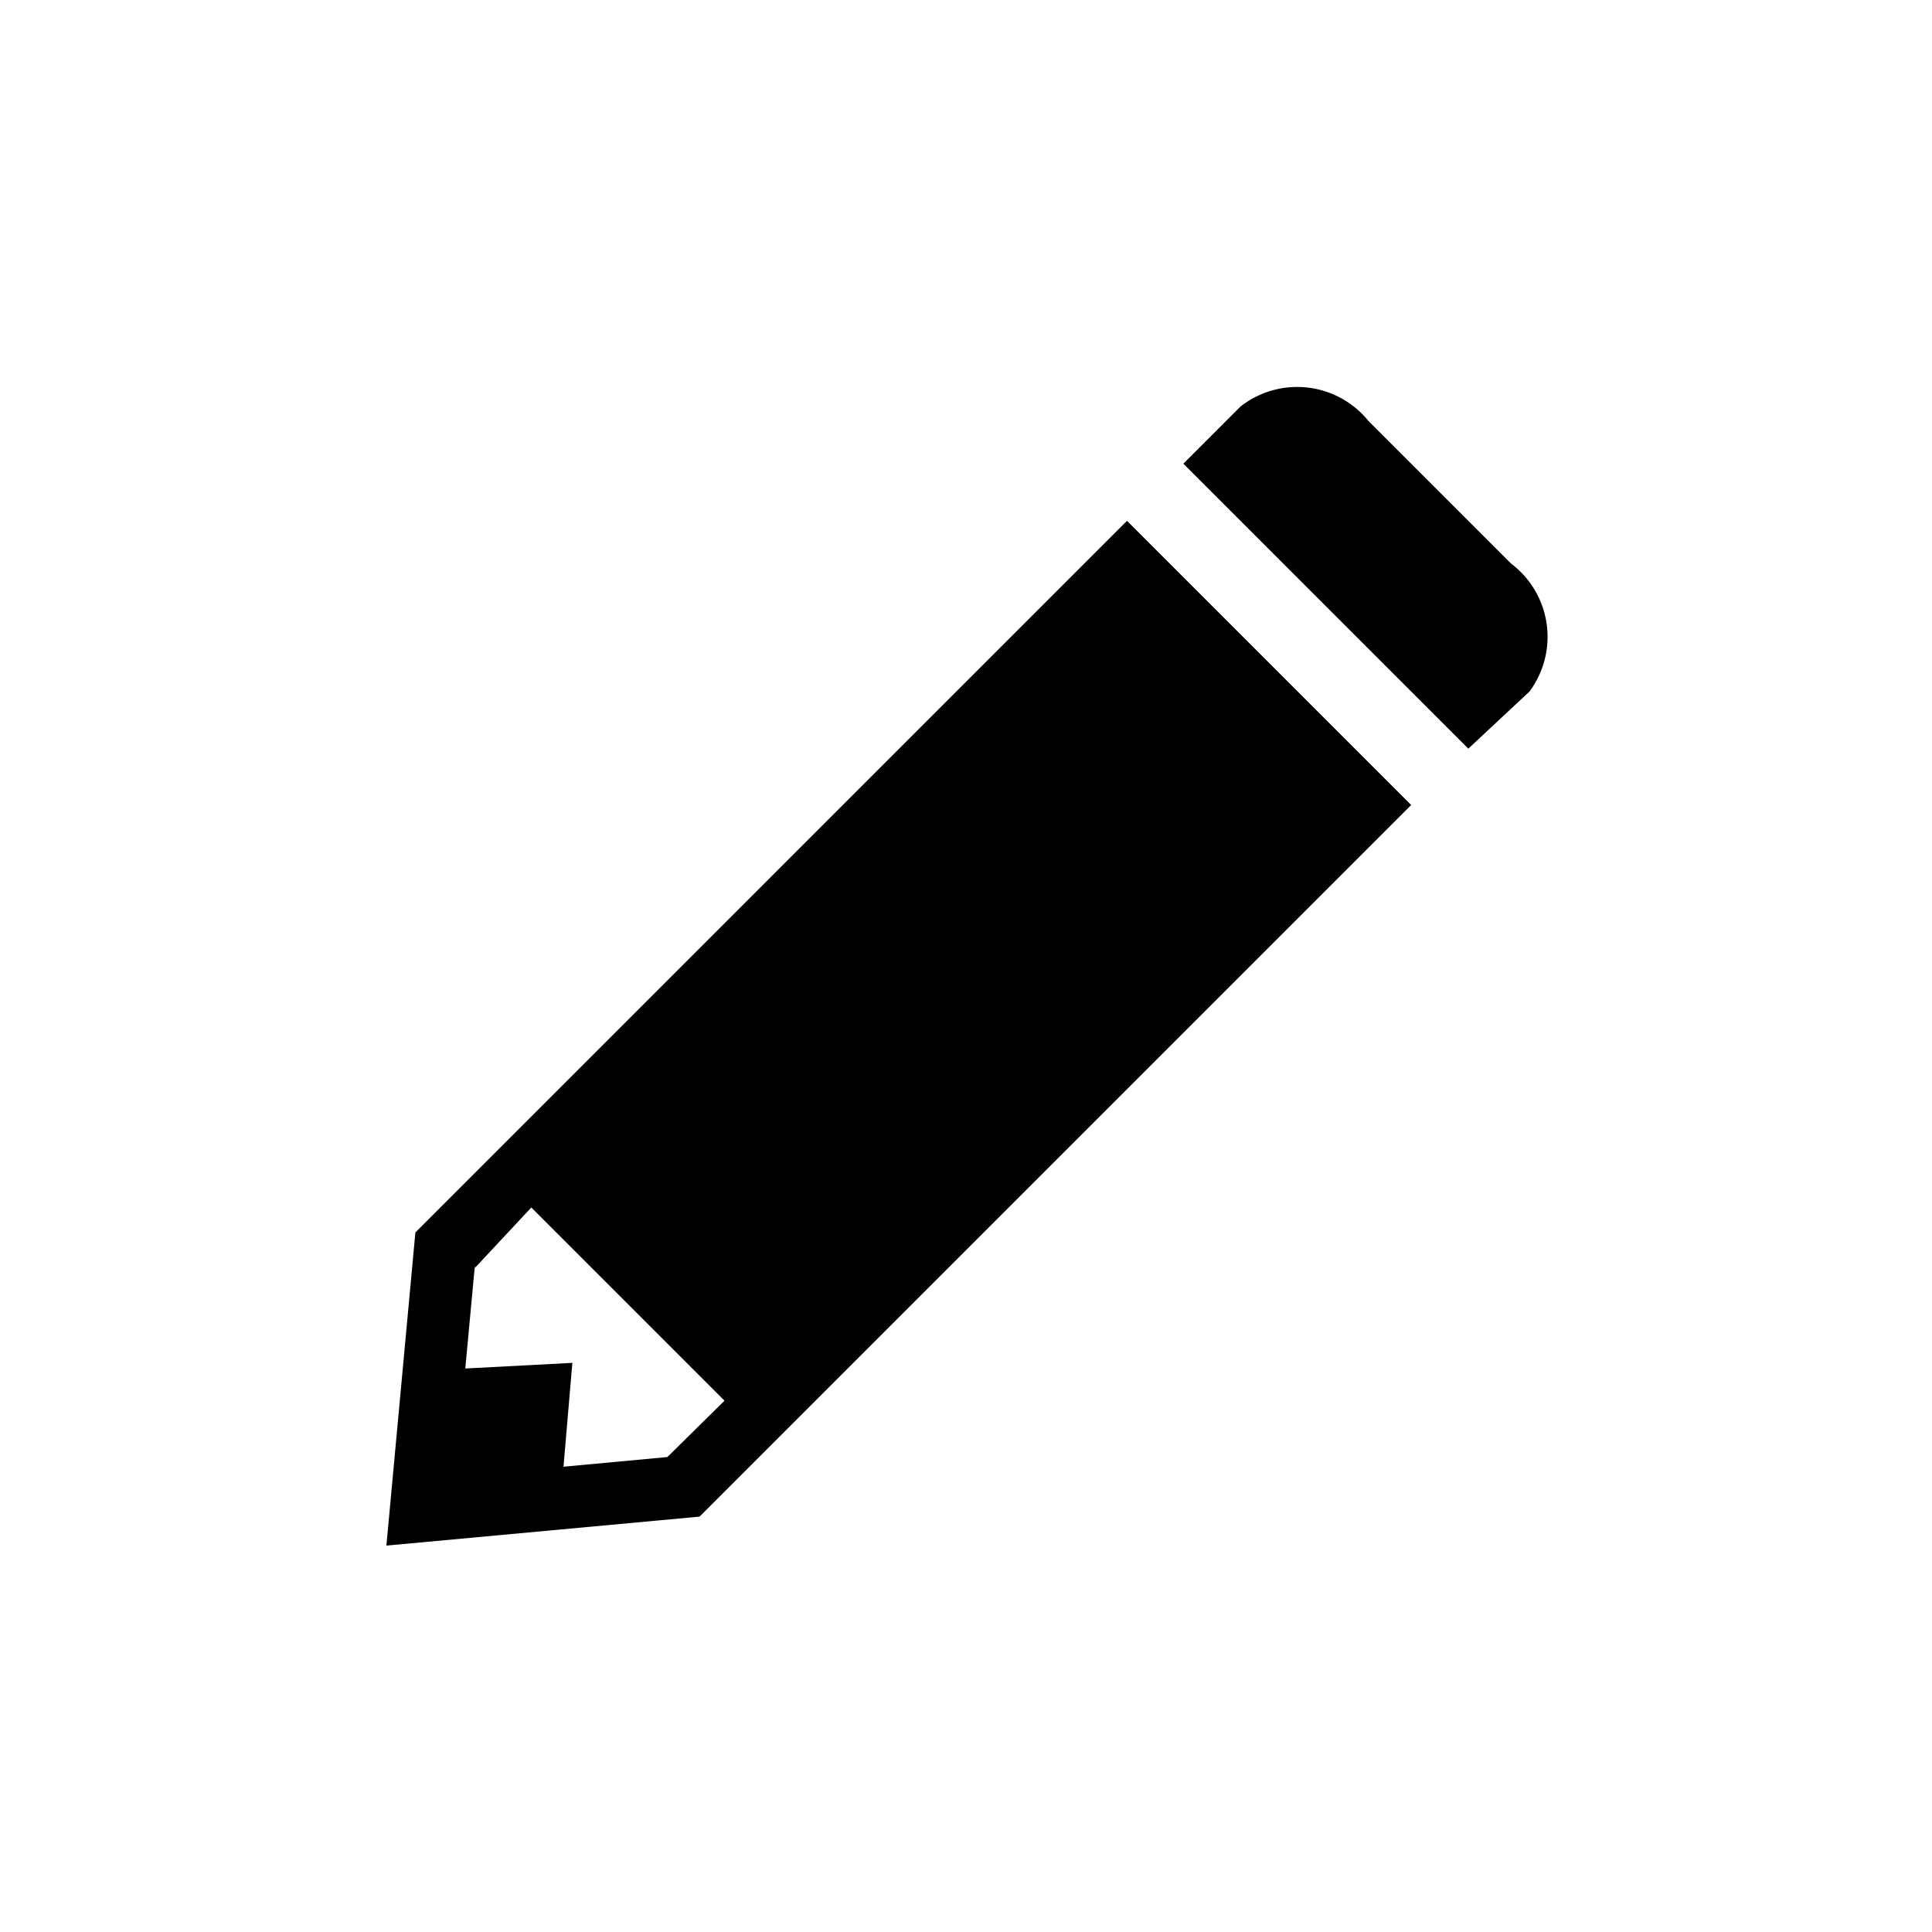 <svg id="Layer_1" data-name="Layer 1" xmlns="http://www.w3.org/2000/svg" viewBox="0 0 24 24"><title>pencil</title><path d="M18.77,7,17,5.23a1.14,1.14,0,0,0-1.59-.18l-.71.71L18.24,9.3,19,8.59A1.14,1.14,0,0,0,18.77,7Z"/><path d="M5.16,15.31,4.8,19.2l3.89-.36L17.53,10,14,6.47Zm.74.44L6.6,15,9,17.4l-.71.7h0L7,18.22l.11-1.29L5.78,17l.12-1.29Z"/></svg>